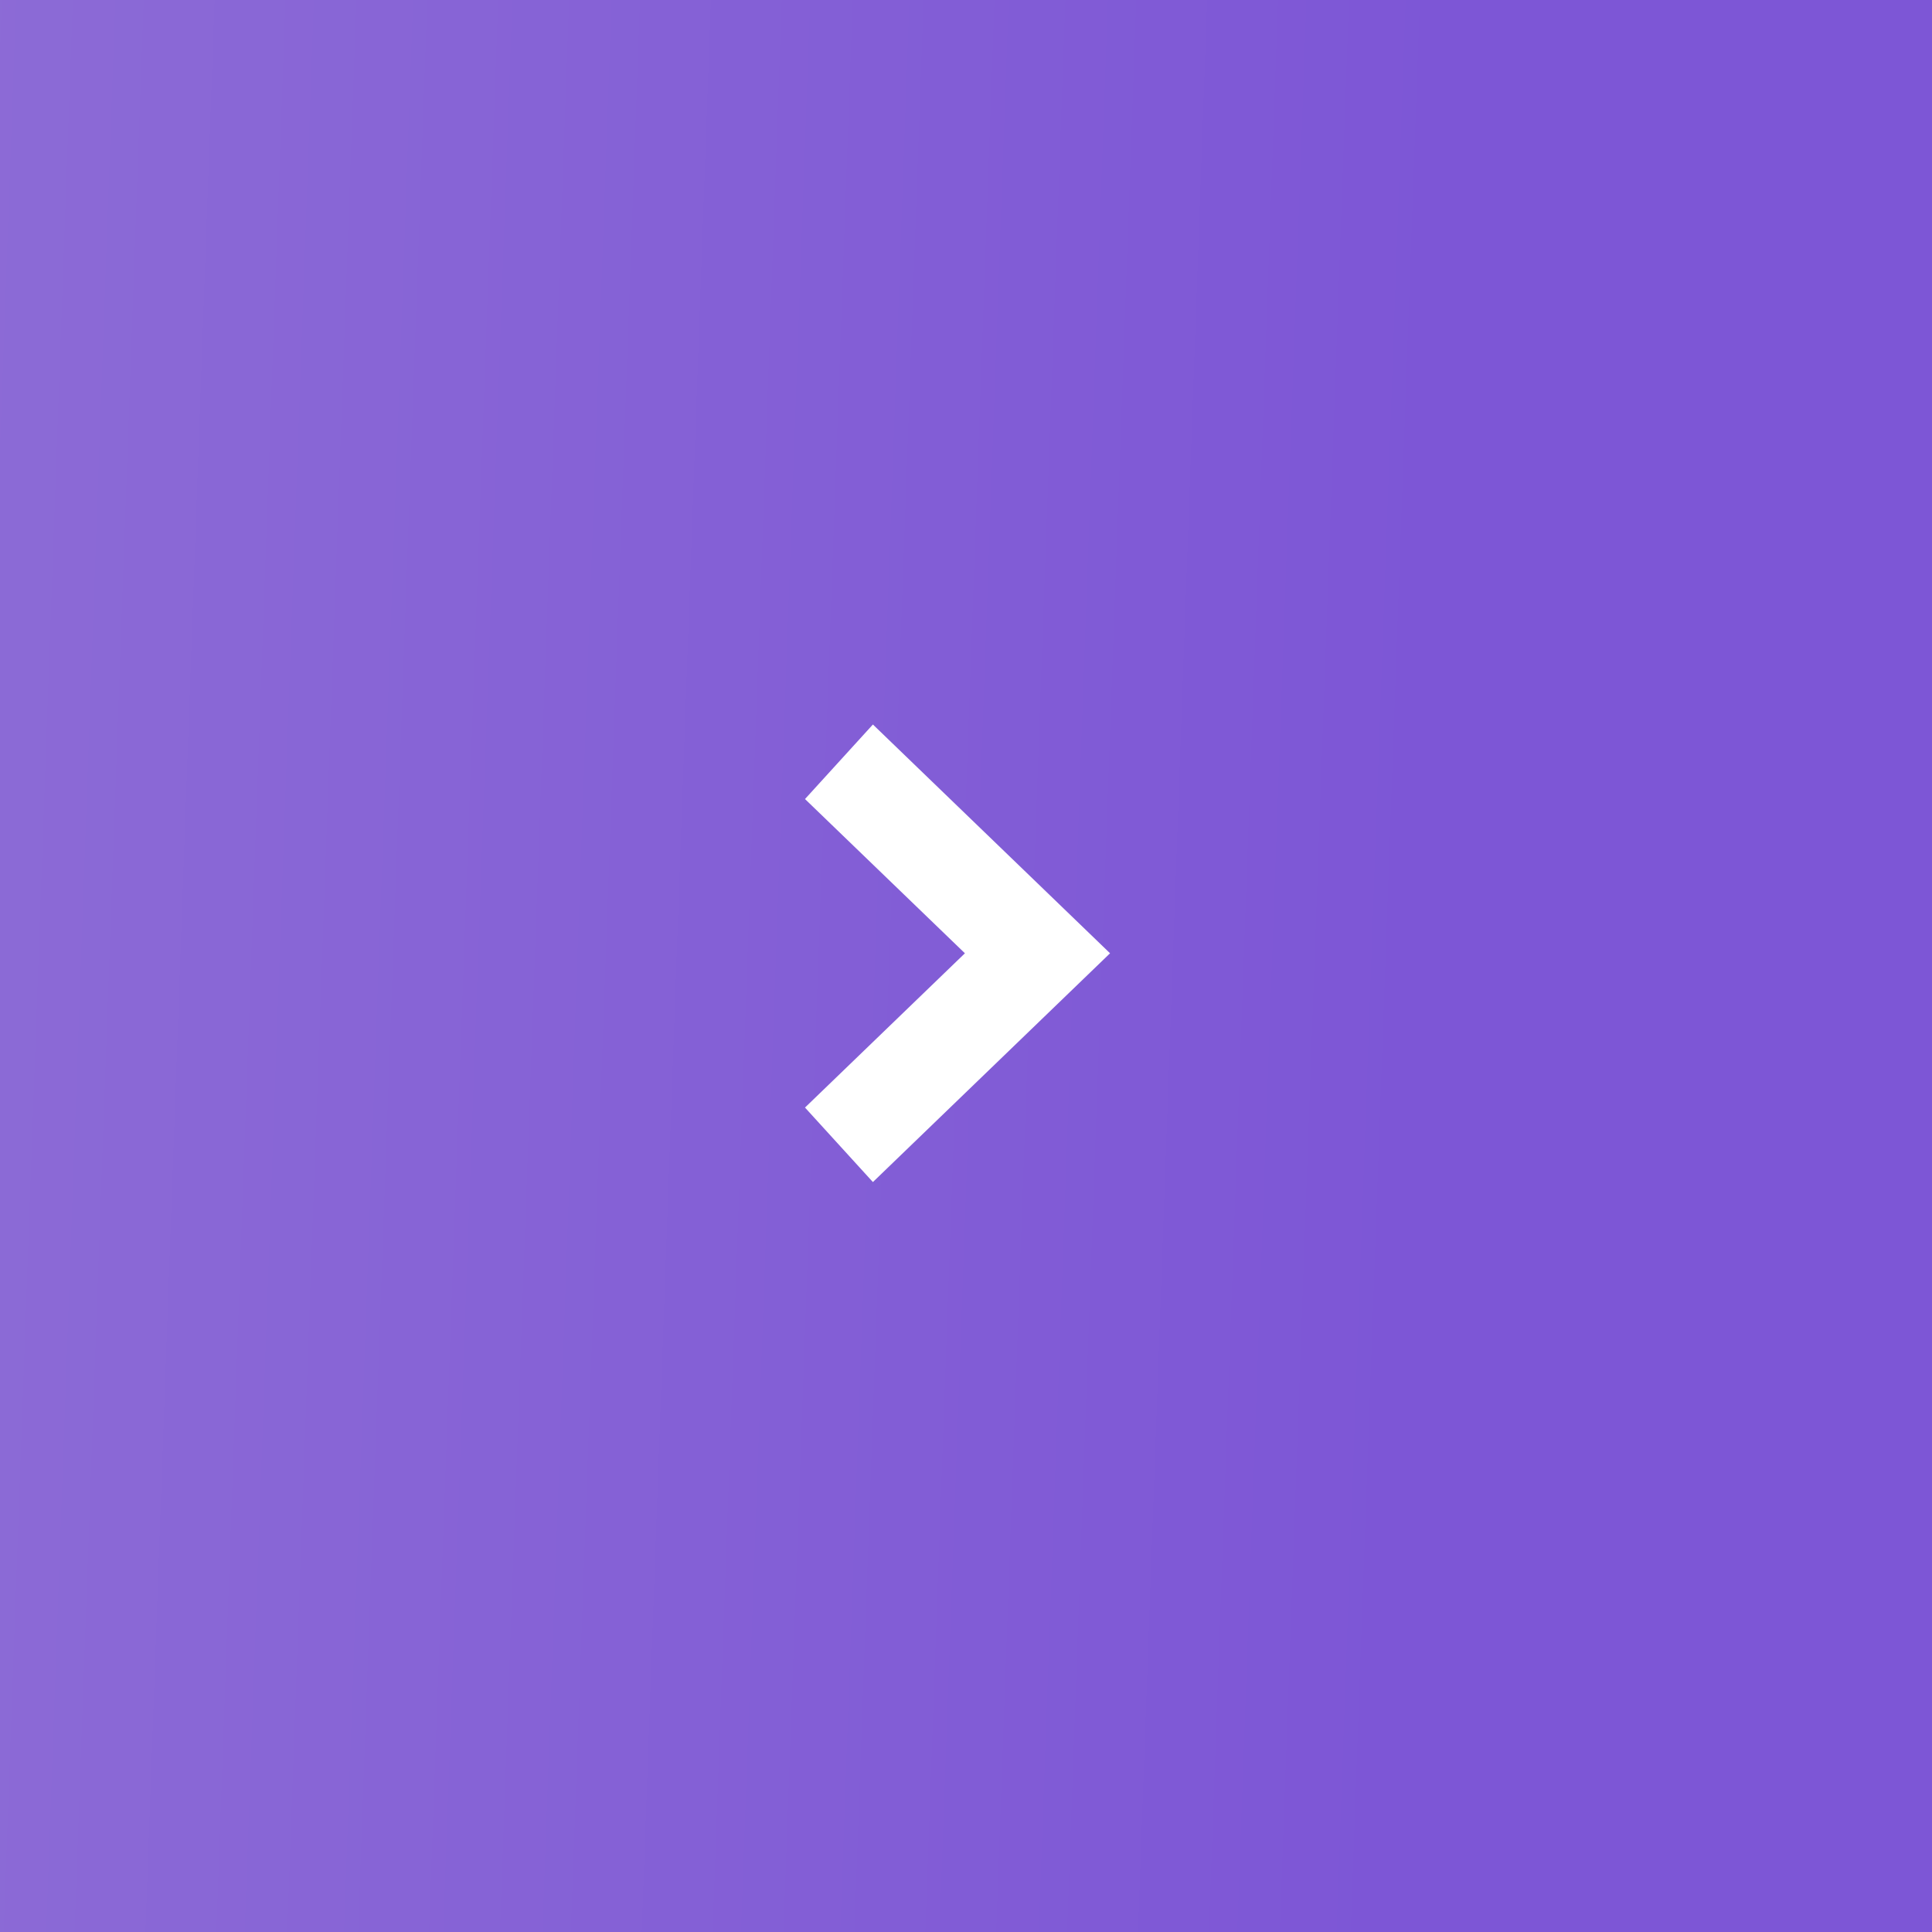 <?xml version="1.0" encoding="UTF-8"?> <svg xmlns="http://www.w3.org/2000/svg" width="48" height="48" viewBox="0 0 48 48" fill="none"><rect x="0" y="0" width="48" height="48" fill="#333333" stroke="none"/> <rect width="48" height="48" fill="url(#paint0_linear_393_438)"></rect> <path fill-rule="evenodd" clip-rule="evenodd" d="M21.687 18L20 19.852L23.973 23.684L20 27.517L21.687 29.368L27.579 23.684L21.687 18Z" fill="white"></path> <defs> <linearGradient id="paint0_linear_393_438" x1="-1.043" y1="6" x2="35.891" y2="7.322" gradientUnits="userSpaceOnUse"> <stop stop-color="#8C6BD6"></stop> <stop offset="0" stop-color="#8C6BD6"></stop> <stop offset="1" stop-color="#7D56D6"></stop> </linearGradient> </defs> </svg> 